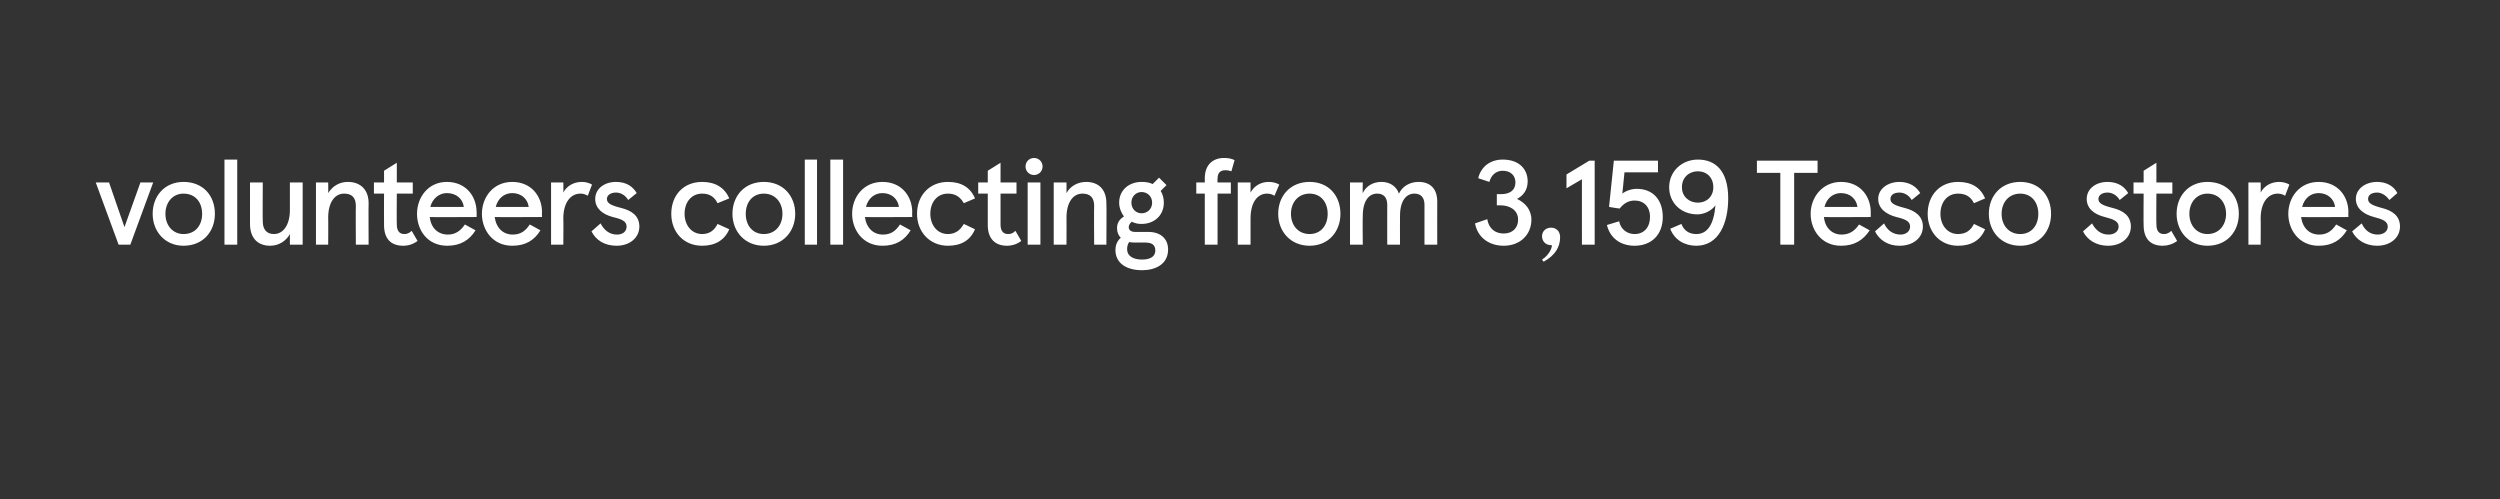 <?xml version="1.0" standalone="no"?><!DOCTYPE svg PUBLIC "-//W3C//DTD SVG 1.1//EN" "http://www.w3.org/Graphics/SVG/1.1/DTD/svg11.dtd"><svg xmlns="http://www.w3.org/2000/svg" version="1.1" width="470px" height="93.9px" viewBox="0 0 470 93.9"><rect x="0" y="0" width="470" height="93.9" fill="#333333" stroke="none"/><desc>volunteers collecting from 3,159 Tesco stores</desc><defs/><g id="Polygon246663"><path d="m18 34.3h2.5l2.9 8.4l3-8.4h2.4L24.5 46h-2.2L18 34.3zm16.5-.1c3.7 0 5.9 2.6 5.9 6c0 3.3-2.2 6-5.9 6c-3.5 0-5.8-2.7-5.8-6c0-3.4 2.3-6 5.8-6zm0 9.8c2.2 0 3.5-1.6 3.5-3.8c0-2.2-1.3-3.8-3.5-3.8c-2 0-3.4 1.6-3.4 3.8c0 2.2 1.4 3.8 3.4 3.8zm10.1 2h-2.4v-16h2.4v16zm12.3 0h-2.4v-2c-.7 1.3-2.1 2.2-3.7 2.2c-2.4 0-3.8-1.5-3.8-4.1v-7.8h2.4s-.04 7.32 0 7.3c0 1.5.7 2.4 2.1 2.4c1.8 0 3-1.8 3-4.5v-5.2h2.4V46zm2.5-11.7h2.3s.03 2.03 0 2c.8-1.3 2.1-2.1 3.7-2.1c2.4 0 3.9 1.5 3.9 4c-.04 0 0 7.8 0 7.8h-2.4s-.04-7.28 0-7.3c0-1.5-.7-2.3-2.2-2.3c-1.8 0-3 1.7-3 4.5c.03-.03 0 5.1 0 5.1h-2.3V34.3zm12.8 8c-.03-.03 0-5.9 0-5.9h-1.9v-2.1h1.9v-2.2l2.4-1.5v3.7h3v2.1h-3s-.04 5.78 0 5.8c0 1.2.5 1.8 1.4 1.8c.4 0 .9-.1 1.4-.6l1.1 1.9c-.8.6-1.7.9-2.7.9c-2.3 0-3.6-1.3-3.6-3.9zm17.4-1.5s-8.78.05-8.8 0c.2 2.1 1.6 3.3 3.4 3.3c1.4 0 2.4-.7 3.2-1.9l2 1.1c-1.1 1.8-2.8 2.9-5.3 2.9c-3.8 0-5.7-3-5.7-6c0-3.1 2.1-6 5.6-6c3.6 0 5.6 2.7 5.6 5.7c.03-.05 0 .9 0 .9zm-2.4-1.9c-.2-1.5-1.4-2.6-3.2-2.6c-1.4 0-2.7 1-3.1 2.6h6.3zm14.7 1.9s-8.85.05-8.9 0c.3 2.1 1.6 3.3 3.4 3.3c1.5 0 2.4-.7 3.2-1.9l2 1.1c-1.1 1.8-2.7 2.9-5.3 2.9c-3.7 0-5.7-3-5.7-6c0-3.1 2.1-6 5.7-6c3.6 0 5.6 2.7 5.6 5.7c-.04-.05 0 .9 0 .9zm-2.5-1.9c-.2-1.5-1.4-2.6-3.1-2.6c-1.5 0-2.7 1-3.1 2.6h6.2zm4.2-4.6h2.3s.05 1.89 0 1.9c.7-1.3 2-2 3.5-2c.7 0 1.4.2 1.9.5l-.8 2.1c-.5-.3-.9-.4-1.4-.4c-1.7 0-3.2 1.5-3.2 4.7c.05-.05 0 4.9 0 4.9h-2.3V34.3zm7.6 9.2l1.7-1.5c.7 1.3 1.7 2.1 3.1 2.1c1.1 0 1.8-.6 1.8-1.5c0-1-.9-1.4-2.6-1.8c-1.9-.5-3.3-1.6-3.3-3.4c0-1.9 1.7-3.2 3.9-3.2c2 0 3.2.9 3.9 2.1l-1.6 1.3c-.6-1-1.5-1.4-2.3-1.4c-1 0-1.7.5-1.7 1.2c0 .8.7 1.2 2.7 1.7c2 .5 3.4 1.5 3.4 3.5c0 2-1.7 3.6-4.3 3.6c-2.3 0-3.9-1.1-4.7-2.7zm15-3.3c0-3.5 2.3-6 5.8-6c2.4 0 4.2 1 5.1 3.1l-2.2.9c-.6-1.2-1.5-1.8-2.9-1.8c-2 0-3.3 1.6-3.3 3.8c0 2.1 1.3 3.8 3.3 3.8c1.4 0 2.3-.7 2.9-1.9l2.2 1c-.9 2.1-2.7 3.1-5.1 3.1c-3.5 0-5.8-2.6-5.8-6zm17.4-6c3.6 0 5.9 2.6 5.9 6c0 3.3-2.3 6-5.9 6c-3.6 0-5.9-2.7-5.9-6c0-3.4 2.3-6 5.9-6zm0 9.8c2.1 0 3.5-1.6 3.5-3.8c0-2.2-1.4-3.8-3.5-3.8c-2.1 0-3.4 1.6-3.4 3.8c0 2.2 1.3 3.8 3.4 3.8zm10 2h-2.3v-16h2.3v16zm4.9 0h-2.4v-16h2.4v16zm13-5.2s-8.86.05-8.9 0c.3 2.1 1.6 3.3 3.4 3.3c1.5 0 2.4-.7 3.2-1.9l2 1.1c-1.1 1.8-2.7 2.9-5.3 2.9c-3.7 0-5.7-3-5.7-6c0-3.1 2.1-6 5.7-6c3.6 0 5.6 2.7 5.6 5.7c-.05-.05 0 .9 0 .9zm-2.5-1.9c-.2-1.5-1.4-2.6-3.1-2.6c-1.5 0-2.7 1-3.1 2.6h6.2zm3.4 1.3c0-3.5 2.4-6 5.8-6c2.5 0 4.2 1 5.1 3.1l-2.1.9c-.7-1.2-1.6-1.8-3-1.8c-2 0-3.3 1.6-3.3 3.8c0 2.1 1.3 3.8 3.3 3.8c1.4 0 2.3-.7 3-1.9l2.1 1c-.9 2.1-2.6 3.1-5.1 3.1c-3.4 0-5.8-2.6-5.8-6zm13.3 2.1v-5.9h-1.8v-2.1h1.8v-2.2l2.4-1.5v3.7h3v2.1h-3v5.8c0 1.2.5 1.8 1.4 1.8c.5 0 .9-.1 1.4-.6l1.1 1.9c-.8.6-1.7.9-2.7.9c-2.2 0-3.6-1.3-3.6-3.9zm8.7-12.6c.9 0 1.6.7 1.6 1.6c0 .9-.7 1.6-1.6 1.6c-.9 0-1.6-.7-1.6-1.6c0-.9.7-1.6 1.6-1.6zm1.2 16.3h-2.4V34.3h2.4V46zm2.5-11.7h2.4s.02 2.03 0 2c.7-1.3 2.1-2.1 3.7-2.1c2.4 0 3.8 1.5 3.8 4c.05 0 0 7.8 0 7.8h-2.3s-.05-7.28 0-7.3c0-1.5-.7-2.3-2.2-2.3c-1.8 0-3 1.7-3 4.5c.02-.03 0 5.1 0 5.1h-2.4V34.3zm21.5 12.6c0 2.8-2.4 3.9-4.9 3.9c-2.9 0-5-1.3-5-3.8c0-.7.2-1.6 1-2.3c-.4-.4-.7-1-.7-1.8c0-.8.3-1.6 1.3-2.2c-.5-.7-.9-1.6-.9-2.6c0-2.4 1.9-3.9 4.2-3.9c.8 0 1.5.1 2.1.4l1.2-1.2l1.4 1.4l-1.1 1.1c.4.6.6 1.4.6 2.2c0 2.4-1.8 4-4.2 4c-.6 0-1.2-.1-1.8-.4c-.5.3-.6.8-.6 1c0 .6.5.9 1.2.9h2.5c2.2 0 3.7 1.2 3.7 3.3zm-6.9-8.8c0 1.2.9 2 1.9 2c1.1 0 2-.8 2-2c0-1.2-.9-2-2-2c-1 0-1.9.8-1.9 2zm4.5 9c0-1.1-.7-1.5-1.9-1.5h-1.7c-.4 0-.9 0-1.3-.1c-.4.5-.4 1.1-.4 1.4c0 1.2 1.1 1.9 2.8 1.9c1.6 0 2.5-.6 2.5-1.7zm9.3-12.8v-.8c0-2.5 1.5-3.8 3.6-3.8c.8 0 1.4.1 2 .4l-.6 2.1c-.3-.1-.7-.2-1.1-.2c-.9 0-1.5.4-1.5 1.6c-.04.04 0 .7 0 .7h2.5v2.1h-2.5v9.6h-2.4v-9.6h-1.6v-2.1h1.6zm6.2 0h2.4v1.9c.7-1.3 2-2 3.4-2c.8 0 1.5.2 2 .5l-.9 2.1c-.5-.3-.9-.4-1.4-.4c-1.7 0-3.1 1.5-3.1 4.7v4.9h-2.4V34.3zm13.5-.1c3.6 0 5.8 2.6 5.8 6c0 3.3-2.2 6-5.8 6c-3.6 0-5.9-2.7-5.9-6c0-3.4 2.3-6 5.9-6zm0 9.8c2.1 0 3.4-1.6 3.4-3.8c0-2.2-1.3-3.8-3.4-3.8c-2.1 0-3.5 1.6-3.5 3.8c0 2.2 1.4 3.8 3.5 3.8zm7.6-9.7h2.4s-.05 2.03 0 2c.6-1.3 1.9-2.1 3.5-2.1c1.6 0 2.8.8 3.3 2.2c.7-1.5 2.2-2.2 3.7-2.2c2.1 0 3.5 1.2 3.5 3.7c-.02-.01 0 8.1 0 8.1h-2.4v-7.5c0-1.4-.7-2.1-1.9-2.1c-1.5 0-2.7 1.3-2.7 4.2c-.02.04 0 5.4 0 5.4h-2.4s-.02-7.53 0-7.5c0-1.4-.7-2.1-1.9-2.1c-1.5 0-2.7 1.3-2.7 4.2c-.05.04 0 5.4 0 5.4h-2.4V34.3zm28.7-4.3c3.1 0 4.7 1.8 4.7 4.1c0 1.7-.9 2.7-2 3.3c1.5.7 2.7 2 2.7 3.9c0 2.8-2.1 4.9-5.2 4.9c-2.7 0-4.9-1.5-5.4-4.2l2.3-.8c.3 1.8 1.5 2.7 3.1 2.7c1.6 0 2.7-1 2.7-2.6c0-1.9-1.7-2.7-3.3-2.7h-.7v-2.1h.8c1.6 0 2.7-.7 2.7-2.2c0-1.3-.9-2.2-2.4-2.2c-1.3 0-2.2.9-2.5 2.1l-2.1-.7c.5-2.1 2.2-3.5 4.6-3.5zm7.7 19.2l-.3-.4c1.6-1 2-2.7 1.8-2.7c-1.3 0-1.8-.9-1.8-1.7c0-.9.7-1.6 1.7-1.6c.9 0 1.7.6 1.7 1.8c0 1.8-.9 3.4-3.1 4.6zm9.6-3.2h-2.4V33.7l-2.9 1.7v-2.6l4.3-2.6h1V46zm7.5-2c1.8 0 2.9-1.3 2.9-3.2c0-2-1.2-3.1-2.9-3.1c-1.2 0-2.1.6-2.8 1.5c.03.04-2-.3-2-.3l.9-8.7h8.3v2.2h-6.3s-.41 3.97-.4 4c.6-.5 1.7-.9 2.7-.9c3.1 0 4.9 2.1 4.9 5.3c0 3.3-2.1 5.4-5.3 5.4c-2.6 0-4.6-1.4-5.2-3.9l2.3-.7c.3 1.6 1.6 2.4 2.9 2.4zm17.6-6.7c0 4.7-1.8 8.9-6 8.9c-2.2 0-4.1-1.1-4.9-3.2l2.1-.9c.5 1.3 1.5 1.9 2.8 1.9c2.1 0 3.3-1.8 3.6-5.4c-.7 1-2.1 1.7-3.4 1.7c-3 0-5.3-2.1-5.3-5.1c0-3 2.4-5.2 5.4-5.2c3.3 0 5.7 2.1 5.7 7.3zm-8.7-2.1c0 1.8 1.4 2.9 3 2.9c1.6 0 2.9-1.1 2.9-2.9c0-1.9-1.3-3-2.9-3c-1.6 0-3 1.1-3 3zm25.5-5v2.3h-4.4V46h-2.6V32.5h-4.4v-2.3h11.4zm10 10.6s-8.83.05-8.8 0c.2 2.1 1.6 3.3 3.3 3.3c1.5 0 2.5-.7 3.3-1.9l2 1.1c-1.2 1.8-2.8 2.9-5.4 2.9c-3.7 0-5.7-3-5.7-6c0-3.1 2.2-6 5.7-6c3.6 0 5.6 2.7 5.6 5.7c-.01-.05 0 .9 0 .9zm-2.5-1.9c-.2-1.5-1.4-2.6-3.1-2.6c-1.5 0-2.7 1-3.1 2.6h6.2zm3.3 4.6l1.7-1.5c.6 1.3 1.7 2.1 3.1 2.1c1 0 1.8-.6 1.8-1.5c0-1-.9-1.4-2.6-1.8c-1.9-.5-3.4-1.6-3.4-3.4c0-1.9 1.8-3.2 4-3.2c1.9 0 3.2.9 3.9 2.1l-1.6 1.3c-.6-1-1.5-1.4-2.3-1.4c-1.1 0-1.7.5-1.7 1.2c0 .8.7 1.2 2.7 1.7c1.9.5 3.4 1.5 3.4 3.5c0 2-1.7 3.6-4.4 3.6c-2.2 0-3.8-1.1-4.6-2.7zm9.9-3.3c0-3.5 2.3-6 5.7-6c2.5 0 4.2 1 5.1 3.1l-2.1.9c-.6-1.2-1.5-1.8-3-1.8c-2 0-3.3 1.6-3.3 3.8c0 2.1 1.3 3.8 3.3 3.8c1.5 0 2.4-.7 3-1.9l2.1 1c-.9 2.1-2.6 3.1-5.1 3.1c-3.4 0-5.7-2.6-5.7-6zm17.4-6c3.6 0 5.8 2.6 5.8 6c0 3.3-2.2 6-5.8 6c-3.6 0-5.9-2.7-5.9-6c0-3.4 2.3-6 5.9-6zm0 9.8c2.1 0 3.4-1.6 3.4-3.8c0-2.2-1.3-3.8-3.4-3.8c-2.1 0-3.5 1.6-3.5 3.8c0 2.2 1.4 3.8 3.5 3.8zm11.8-.5l1.7-1.5c.7 1.3 1.7 2.1 3.1 2.1c1.1 0 1.9-.6 1.9-1.5c0-1-1-1.4-2.6-1.8c-2-.5-3.4-1.6-3.4-3.4c0-1.9 1.7-3.2 3.9-3.2c2 0 3.2.9 3.9 2.1l-1.6 1.3c-.6-1-1.5-1.4-2.3-1.4c-1 0-1.7.5-1.7 1.2c0 .8.7 1.2 2.7 1.7c2 .5 3.4 1.5 3.4 3.5c0 2-1.7 3.6-4.3 3.6c-2.2 0-3.9-1.1-4.7-2.7zm11.4-1.2c-.04-.03 0-5.9 0-5.9h-1.9v-2.1h1.9v-2.2l2.4-1.5v3.7h3v2.1h-3s-.04 5.78 0 5.8c0 1.2.5 1.8 1.4 1.8c.4 0 .9-.1 1.4-.6l1.1 1.9c-.8.6-1.8.9-2.7.9c-2.3 0-3.6-1.3-3.6-3.9zm12-8.1c3.7 0 5.9 2.6 5.9 6c0 3.3-2.2 6-5.9 6c-3.5 0-5.8-2.7-5.8-6c0-3.4 2.3-6 5.8-6zm0 9.8c2.1 0 3.5-1.6 3.5-3.8c0-2.2-1.4-3.8-3.5-3.8c-2 0-3.4 1.6-3.4 3.8c0 2.2 1.4 3.8 3.4 3.8zm7.7-9.7h2.3s.04 1.89 0 1.9c.7-1.3 2-2 3.5-2c.7 0 1.4.2 1.9.5l-.8 2.1c-.5-.3-.9-.4-1.4-.4c-1.7 0-3.2 1.5-3.2 4.7c.04-.05 0 4.9 0 4.9h-2.3V34.3zm18.8 6.5s-8.86.05-8.9 0c.3 2.1 1.6 3.3 3.4 3.3c1.5 0 2.4-.7 3.2-1.9l2 1.1c-1.1 1.8-2.7 2.9-5.3 2.9c-3.7 0-5.7-3-5.7-6c0-3.1 2.1-6 5.7-6c3.6 0 5.6 2.7 5.6 5.7c-.04-.05 0 .9 0 .9zm-2.5-1.9c-.2-1.5-1.4-2.6-3.1-2.6c-1.5 0-2.7 1-3.1 2.6h6.2zm3.2 4.6L444 42c.6 1.3 1.6 2.1 3 2.1c1.1 0 1.9-.6 1.9-1.5c0-1-1-1.4-2.6-1.8c-1.9-.5-3.4-1.6-3.4-3.4c0-1.9 1.8-3.2 4-3.2c1.9 0 3.2.9 3.8 2.1l-1.5 1.3c-.7-1-1.6-1.4-2.3-1.4c-1.1 0-1.7.5-1.7 1.2c0 .8.7 1.2 2.6 1.7c2 .5 3.4 1.5 3.4 3.5c0 2-1.7 3.6-4.3 3.6c-2.2 0-3.9-1.1-4.7-2.7z" stroke="none" fill="#ffffff"/></g></svg>